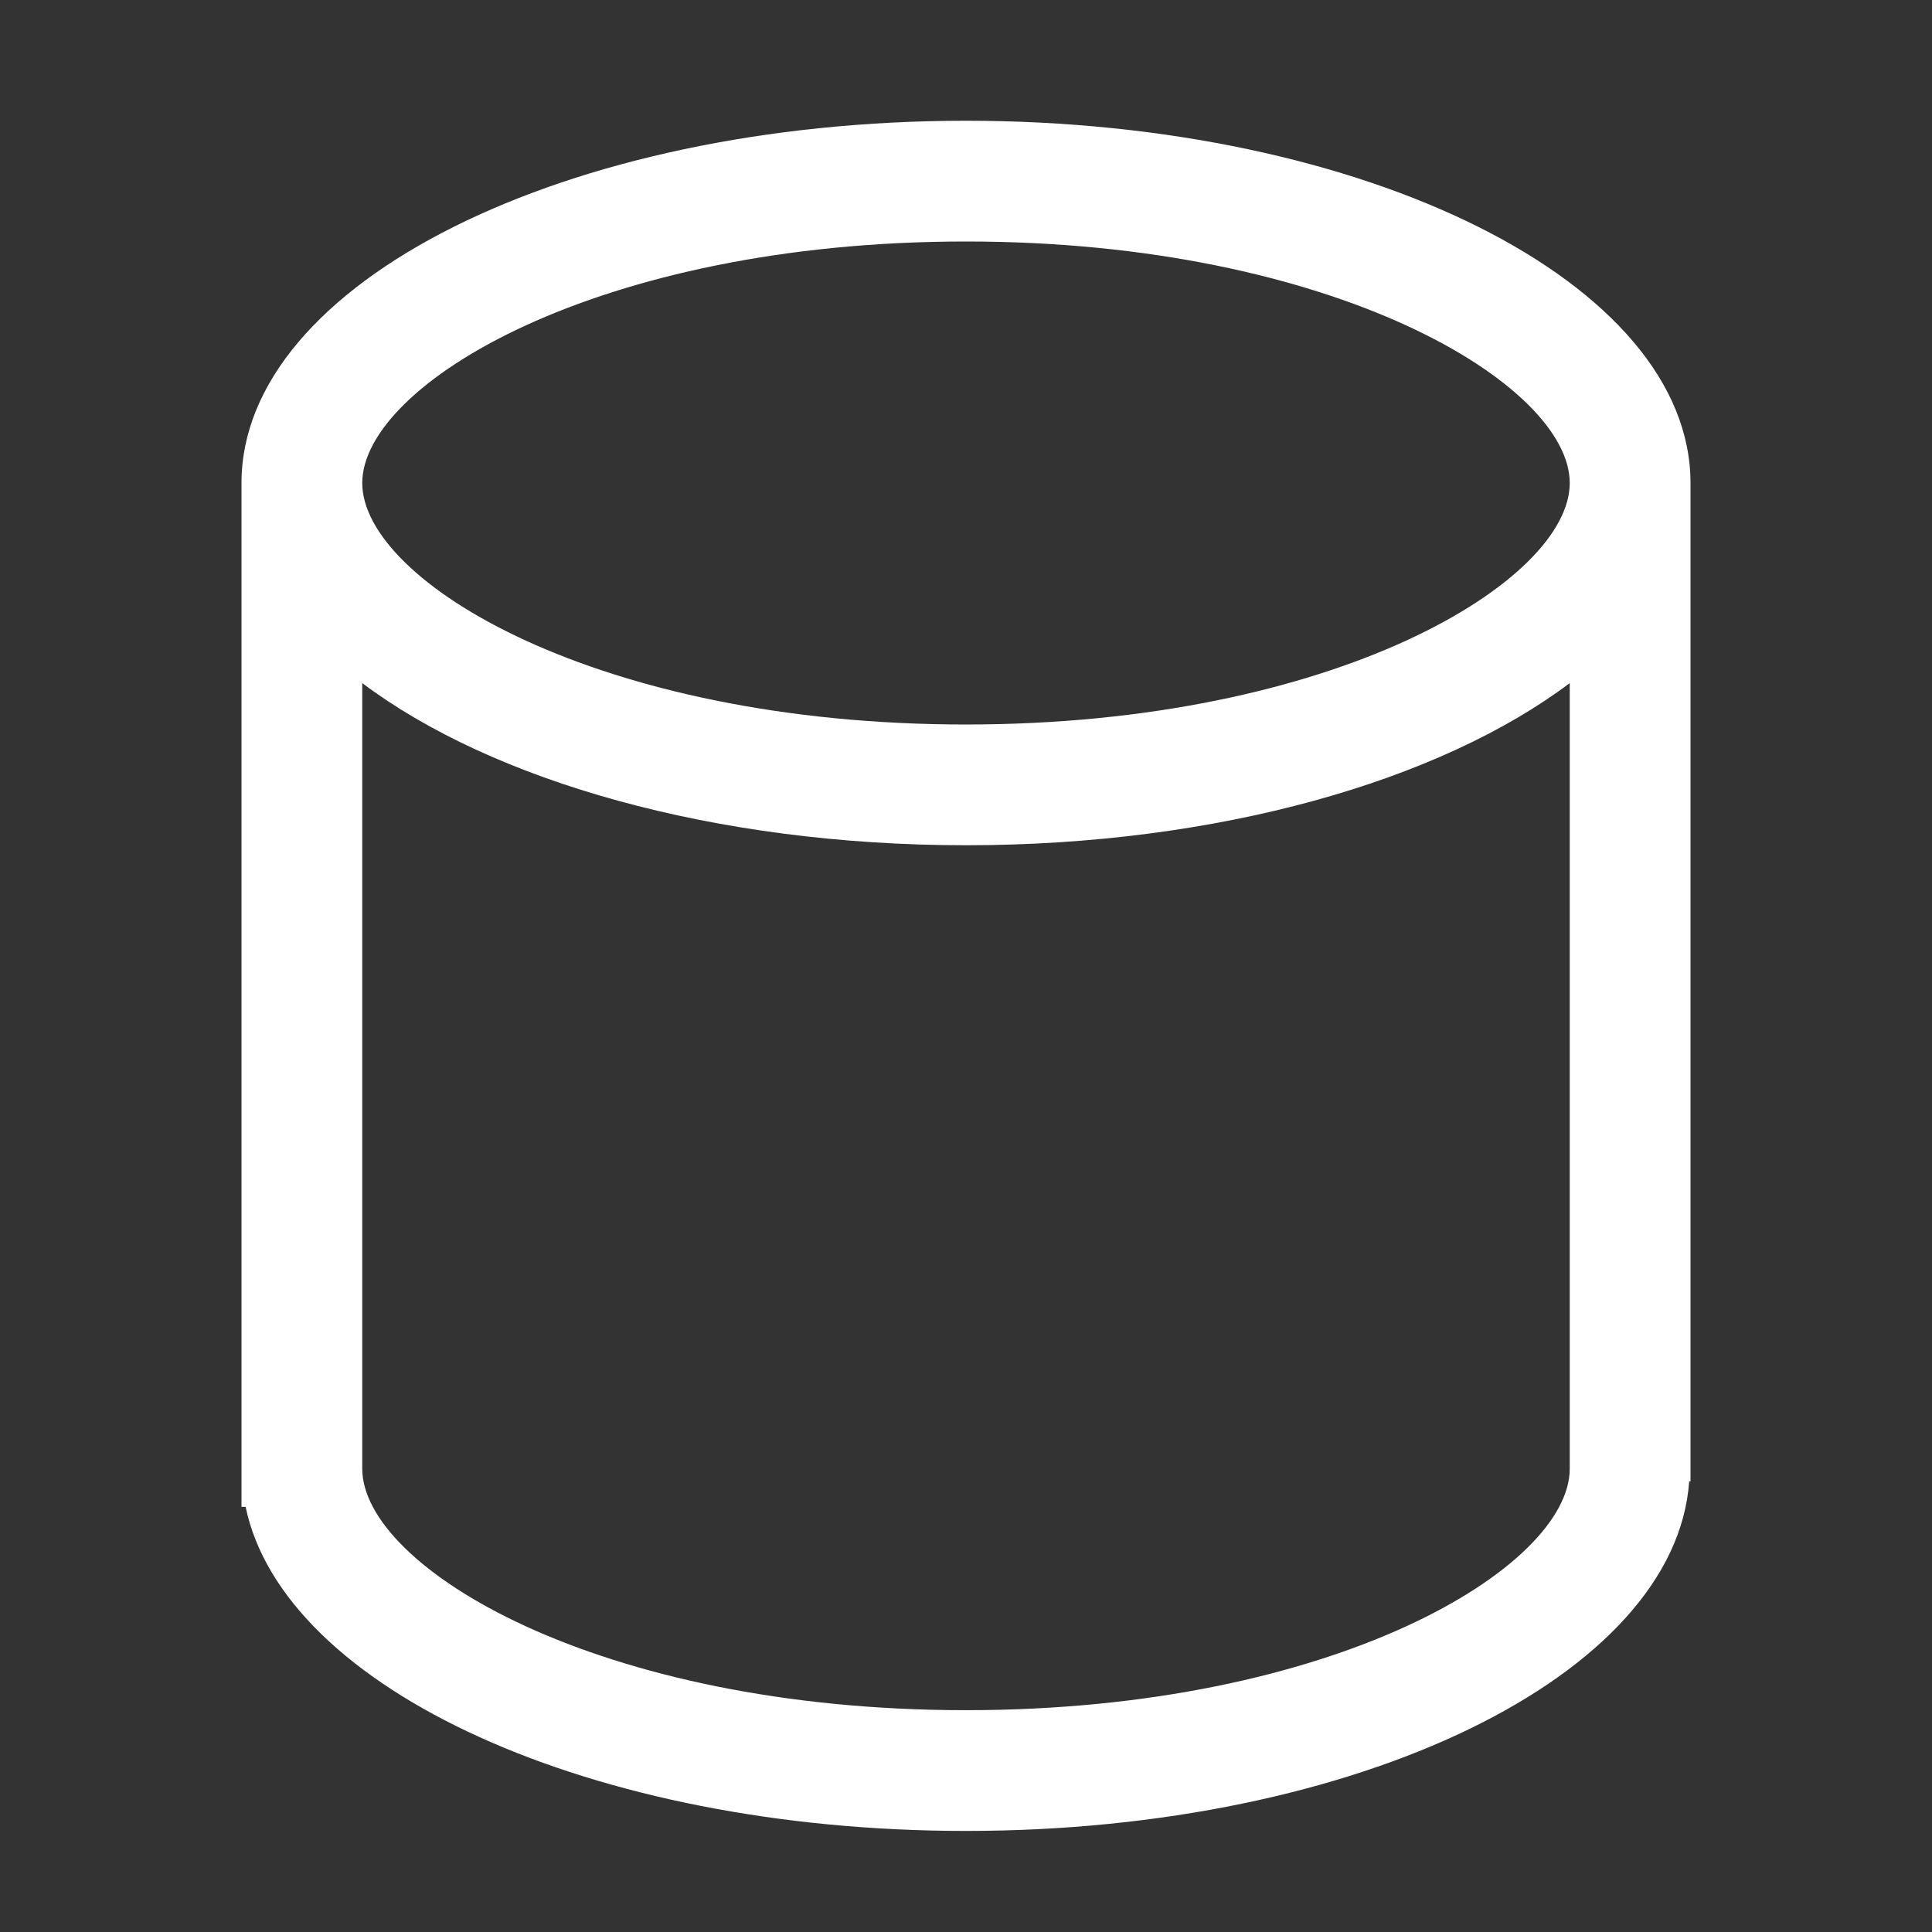 <?xml version="1.0" standalone="no"?><!DOCTYPE svg PUBLIC "-//W3C//DTD SVG 1.1//EN" "http://www.w3.org/Graphics/SVG/1.1/DTD/svg11.dtd"><svg t="1670931678903" class="icon" viewBox="0 0 1024 1024" version="1.1" xmlns="http://www.w3.org/2000/svg" p-id="3860" xmlns:xlink="http://www.w3.org/1999/xlink" width="32" height="32"><rect x="0" y="0" width="1024" height="1024" fill="#333333" stroke="none"/><path d="M512 64C299.968 64 128 149.952 128 256l0 542.656 2.176 0C150.336 895.168 313.536 970.432 512 970.432c207.488 0 376.128-82.304 383.296-185.28L896 785.152 896 256C896 149.952 724.032 64 512 64zM512 128c195.328 0 320 75.84 320 128s-124.672 128-320 128S192 308.16 192 256 316.672 128 512 128zM512 906.432c-195.328 0-320-75.84-320-128L192 362.048C260.8 413.824 378.368 448 512 448s251.264-34.176 320-85.952l0 416.384C832 830.656 707.328 906.432 512 906.432z" p-id="3861" fill="#ffffff"></path></svg>